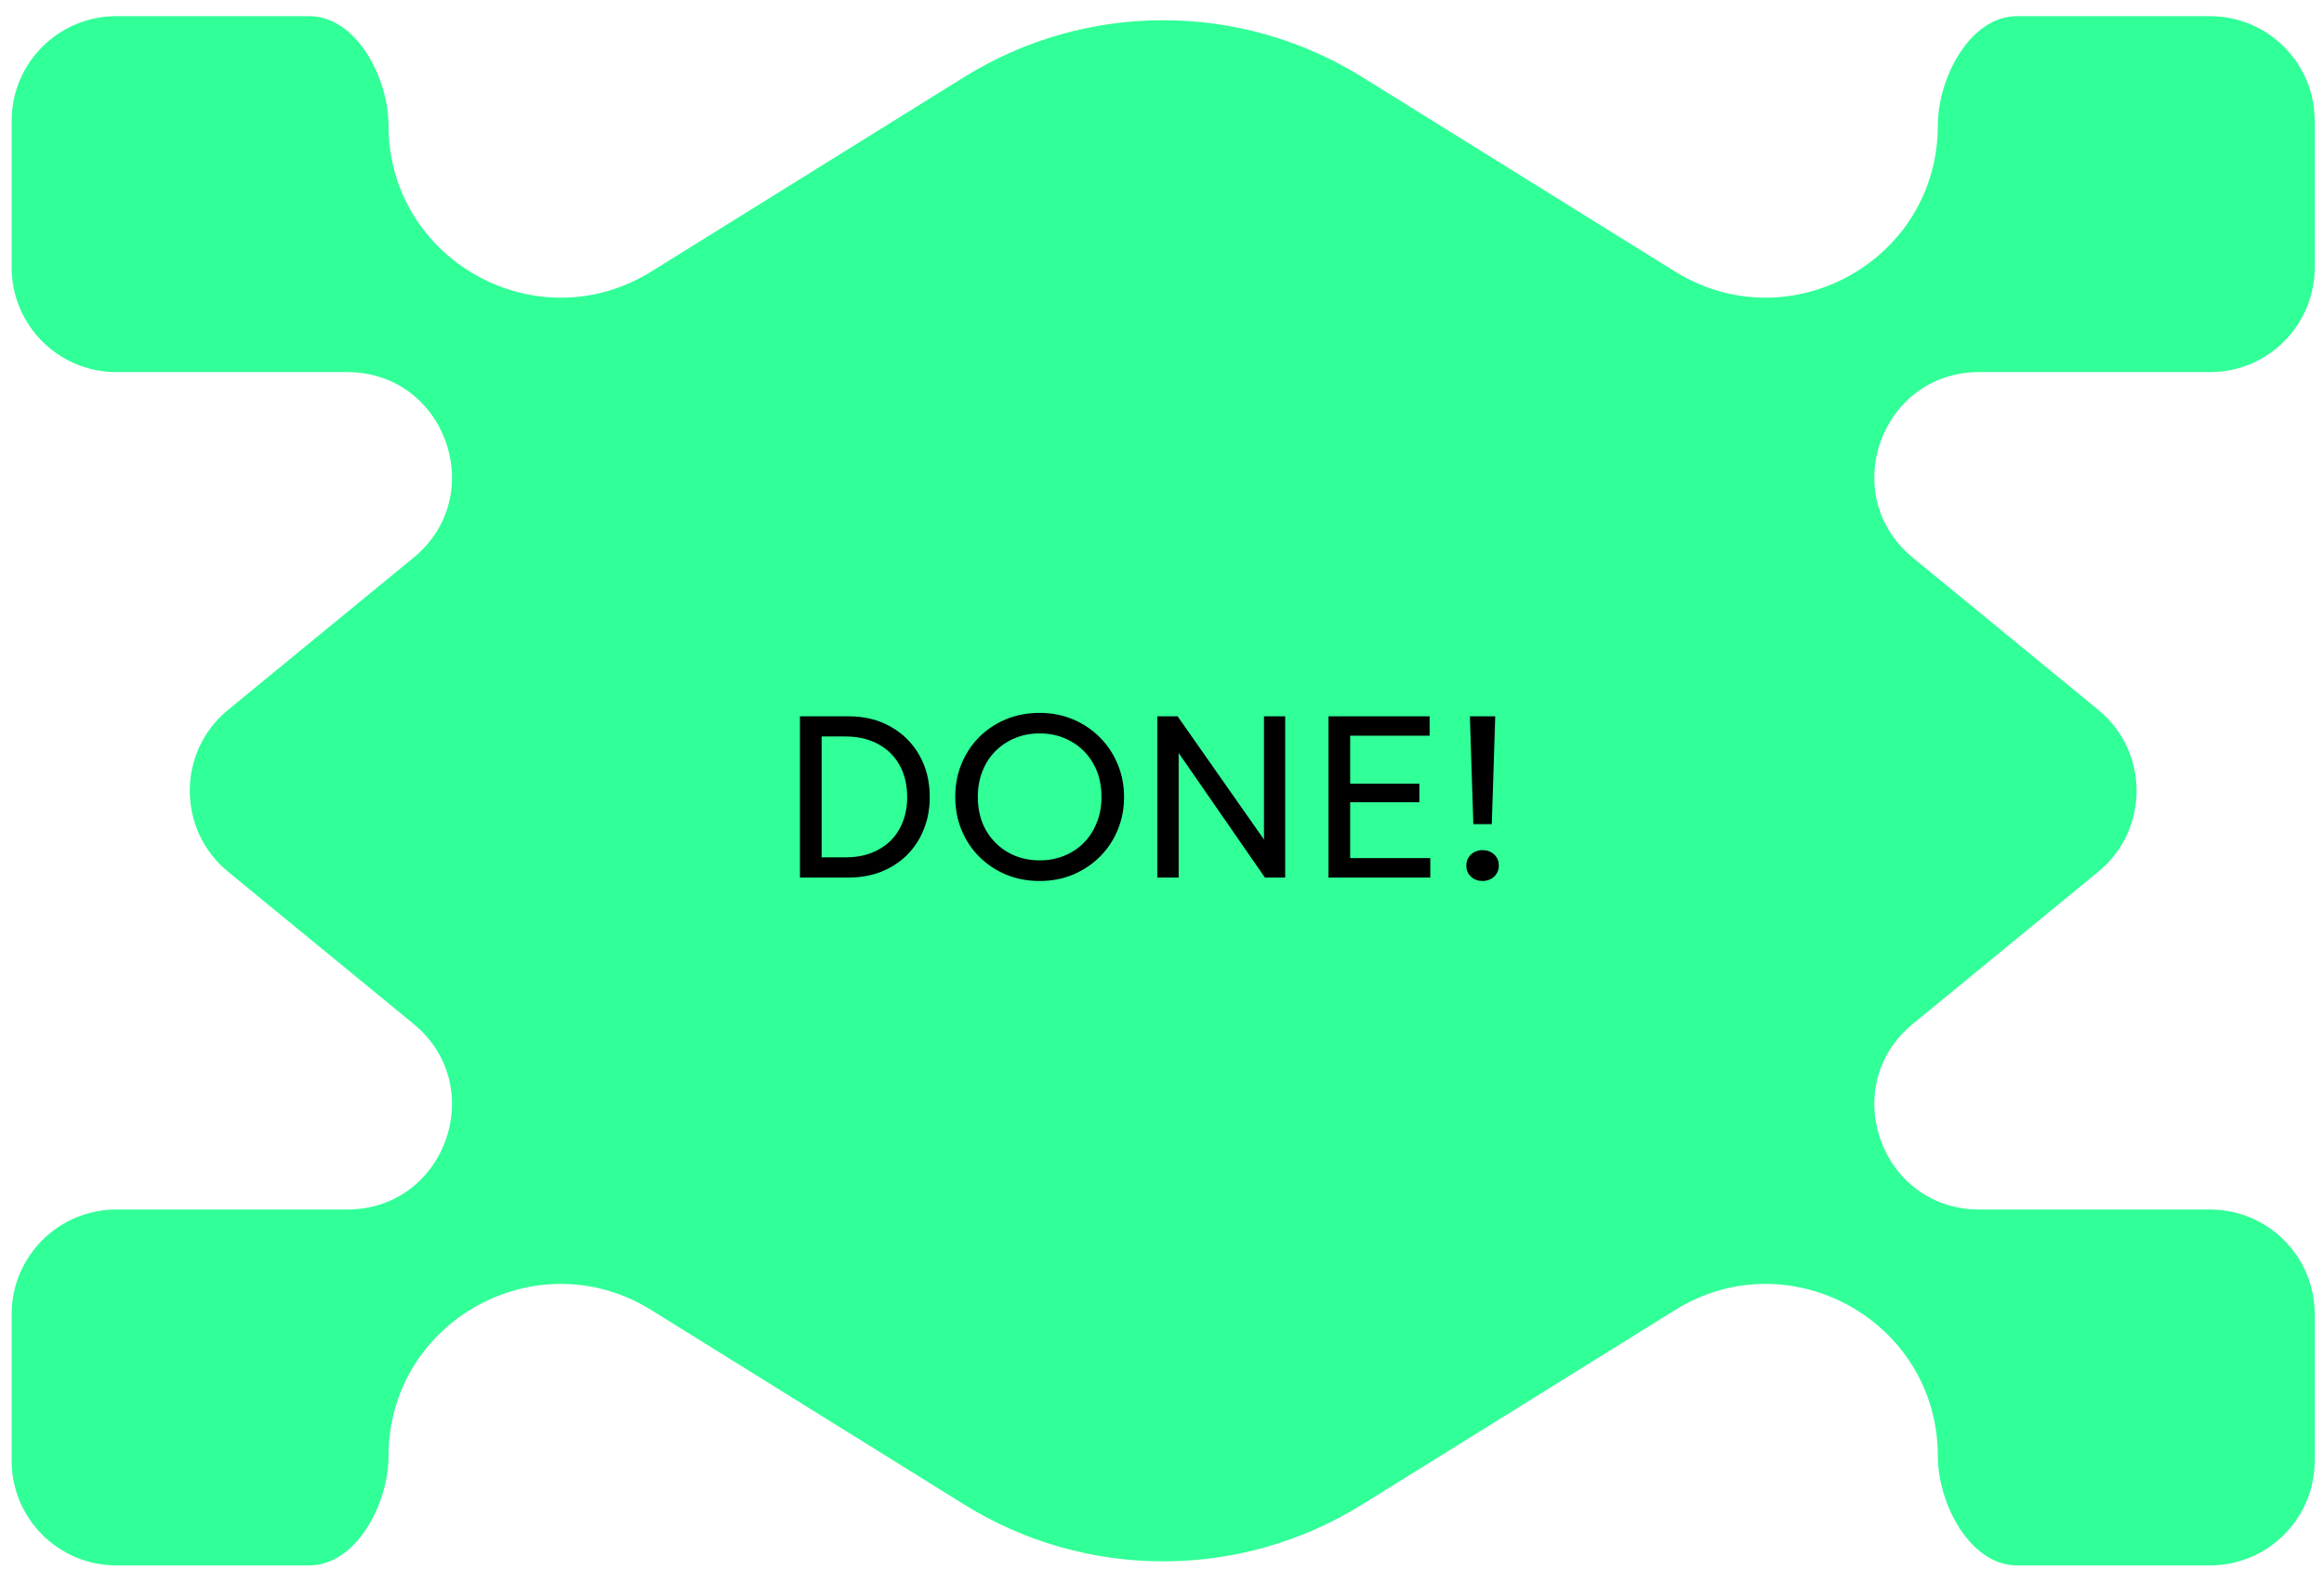 <?xml version="1.0" encoding="UTF-8"?> <svg xmlns="http://www.w3.org/2000/svg" width="111" height="75" viewBox="0 0 111 75" fill="none"><path d="M14.771 0.772C17.026 0.772 18.556 3.734 18.556 5.989V5.989C18.556 12.434 25.637 16.37 31.11 12.968L46.055 3.679C51.873 0.062 59.239 0.062 65.057 3.679L80.001 12.968C85.475 16.37 92.556 12.434 92.556 5.989V5.989C92.556 3.734 94.085 0.772 96.34 0.772H105.556C108.317 0.772 110.556 3.011 110.556 5.772L110.556 12.773C110.556 15.534 108.317 17.773 105.556 17.773H94.532C89.837 17.773 87.73 23.659 91.36 26.638L100.22 33.907C102.658 35.907 102.658 39.638 100.22 41.638L91.36 48.907C87.73 51.886 89.837 57.773 94.532 57.773H105.556C108.317 57.773 110.556 60.011 110.556 62.773V69.772C110.556 72.534 108.317 74.772 105.556 74.772H96.34C94.085 74.772 92.556 71.811 92.556 69.556V69.556C92.556 63.111 85.475 59.175 80.001 62.577L65.057 71.866C59.239 75.483 51.873 75.483 46.055 71.866L31.11 62.577C25.637 59.175 18.556 63.111 18.556 69.556V69.556C18.556 71.811 17.026 74.772 14.771 74.772H5.556C2.794 74.772 0.556 72.534 0.556 69.772V62.773C0.556 60.011 2.794 57.773 5.556 57.773H16.579C21.275 57.773 23.381 51.886 19.751 48.907L10.892 41.638C8.454 39.638 8.454 35.907 10.892 33.907L19.751 26.638C23.381 23.659 21.275 17.773 16.579 17.773H5.556C2.794 17.773 0.556 15.534 0.556 12.773V5.772C0.556 3.011 2.794 0.772 5.556 0.772H14.771Z" fill="#31FF98"></path><path d="M38.208 41.916V34.216H40.54C41.296 34.216 41.963 34.381 42.542 34.711C43.125 35.037 43.582 35.492 43.912 36.075C44.242 36.654 44.407 37.32 44.407 38.072C44.407 38.633 44.312 39.148 44.121 39.617C43.934 40.086 43.668 40.493 43.323 40.838C42.979 41.179 42.57 41.445 42.097 41.636C41.624 41.822 41.105 41.916 40.54 41.916H38.208ZM39.242 40.953H40.37C40.817 40.953 41.221 40.888 41.58 40.755C41.943 40.62 42.255 40.427 42.515 40.178C42.775 39.925 42.975 39.623 43.114 39.27C43.257 38.915 43.329 38.515 43.329 38.072C43.329 37.481 43.206 36.97 42.96 36.537C42.715 36.101 42.37 35.765 41.926 35.531C41.486 35.296 40.968 35.178 40.37 35.178H39.242V40.953ZM49.657 42.081C49.081 42.081 48.548 41.98 48.056 41.779C47.569 41.573 47.142 41.289 46.775 40.926C46.412 40.563 46.13 40.138 45.928 39.65C45.726 39.162 45.625 38.634 45.625 38.066C45.625 37.494 45.726 36.964 45.928 36.477C46.13 35.989 46.412 35.563 46.775 35.2C47.142 34.837 47.569 34.555 48.056 34.353C48.548 34.152 49.081 34.051 49.657 34.051C50.229 34.051 50.759 34.154 51.246 34.359C51.734 34.564 52.161 34.85 52.528 35.217C52.895 35.584 53.179 36.011 53.38 36.498C53.586 36.983 53.688 37.505 53.688 38.066C53.688 38.634 53.586 39.162 53.38 39.65C53.179 40.138 52.895 40.563 52.528 40.926C52.161 41.289 51.734 41.573 51.246 41.779C50.759 41.98 50.229 42.081 49.657 42.081ZM49.657 41.096C50.071 41.096 50.456 41.025 50.812 40.882C51.171 40.739 51.485 40.535 51.752 40.272C52.02 40.004 52.229 39.683 52.379 39.309C52.533 38.935 52.61 38.521 52.61 38.066C52.61 37.454 52.478 36.92 52.214 36.465C51.954 36.011 51.6 35.659 51.153 35.41C50.706 35.157 50.207 35.03 49.657 35.03C49.242 35.03 48.856 35.103 48.496 35.25C48.141 35.393 47.827 35.598 47.556 35.866C47.288 36.13 47.079 36.449 46.929 36.823C46.779 37.193 46.703 37.608 46.703 38.066C46.703 38.675 46.834 39.206 47.094 39.661C47.358 40.116 47.714 40.469 48.161 40.722C48.608 40.972 49.107 41.096 49.657 41.096ZM55.278 41.916V34.216H56.246L60.371 40.101V34.216H61.383V41.916H60.415L56.295 35.965V41.916H55.278ZM63.453 41.916V34.216H68.281V35.14H64.487V37.434H67.792V38.319H64.487V40.986H68.314V41.916H63.453ZM70.371 39.364L70.206 34.216H71.416L71.251 39.364H70.371ZM70.811 42.081C70.598 42.081 70.415 42.013 70.261 41.877C70.111 41.742 70.036 41.564 70.036 41.344C70.036 41.197 70.07 41.069 70.14 40.959C70.21 40.849 70.303 40.763 70.421 40.7C70.538 40.638 70.668 40.607 70.811 40.607C71.027 40.607 71.211 40.675 71.361 40.81C71.511 40.946 71.587 41.124 71.587 41.344C71.587 41.491 71.552 41.619 71.482 41.729C71.412 41.839 71.319 41.925 71.202 41.987C71.084 42.05 70.954 42.081 70.811 42.081Z" fill="black"></path></svg> 